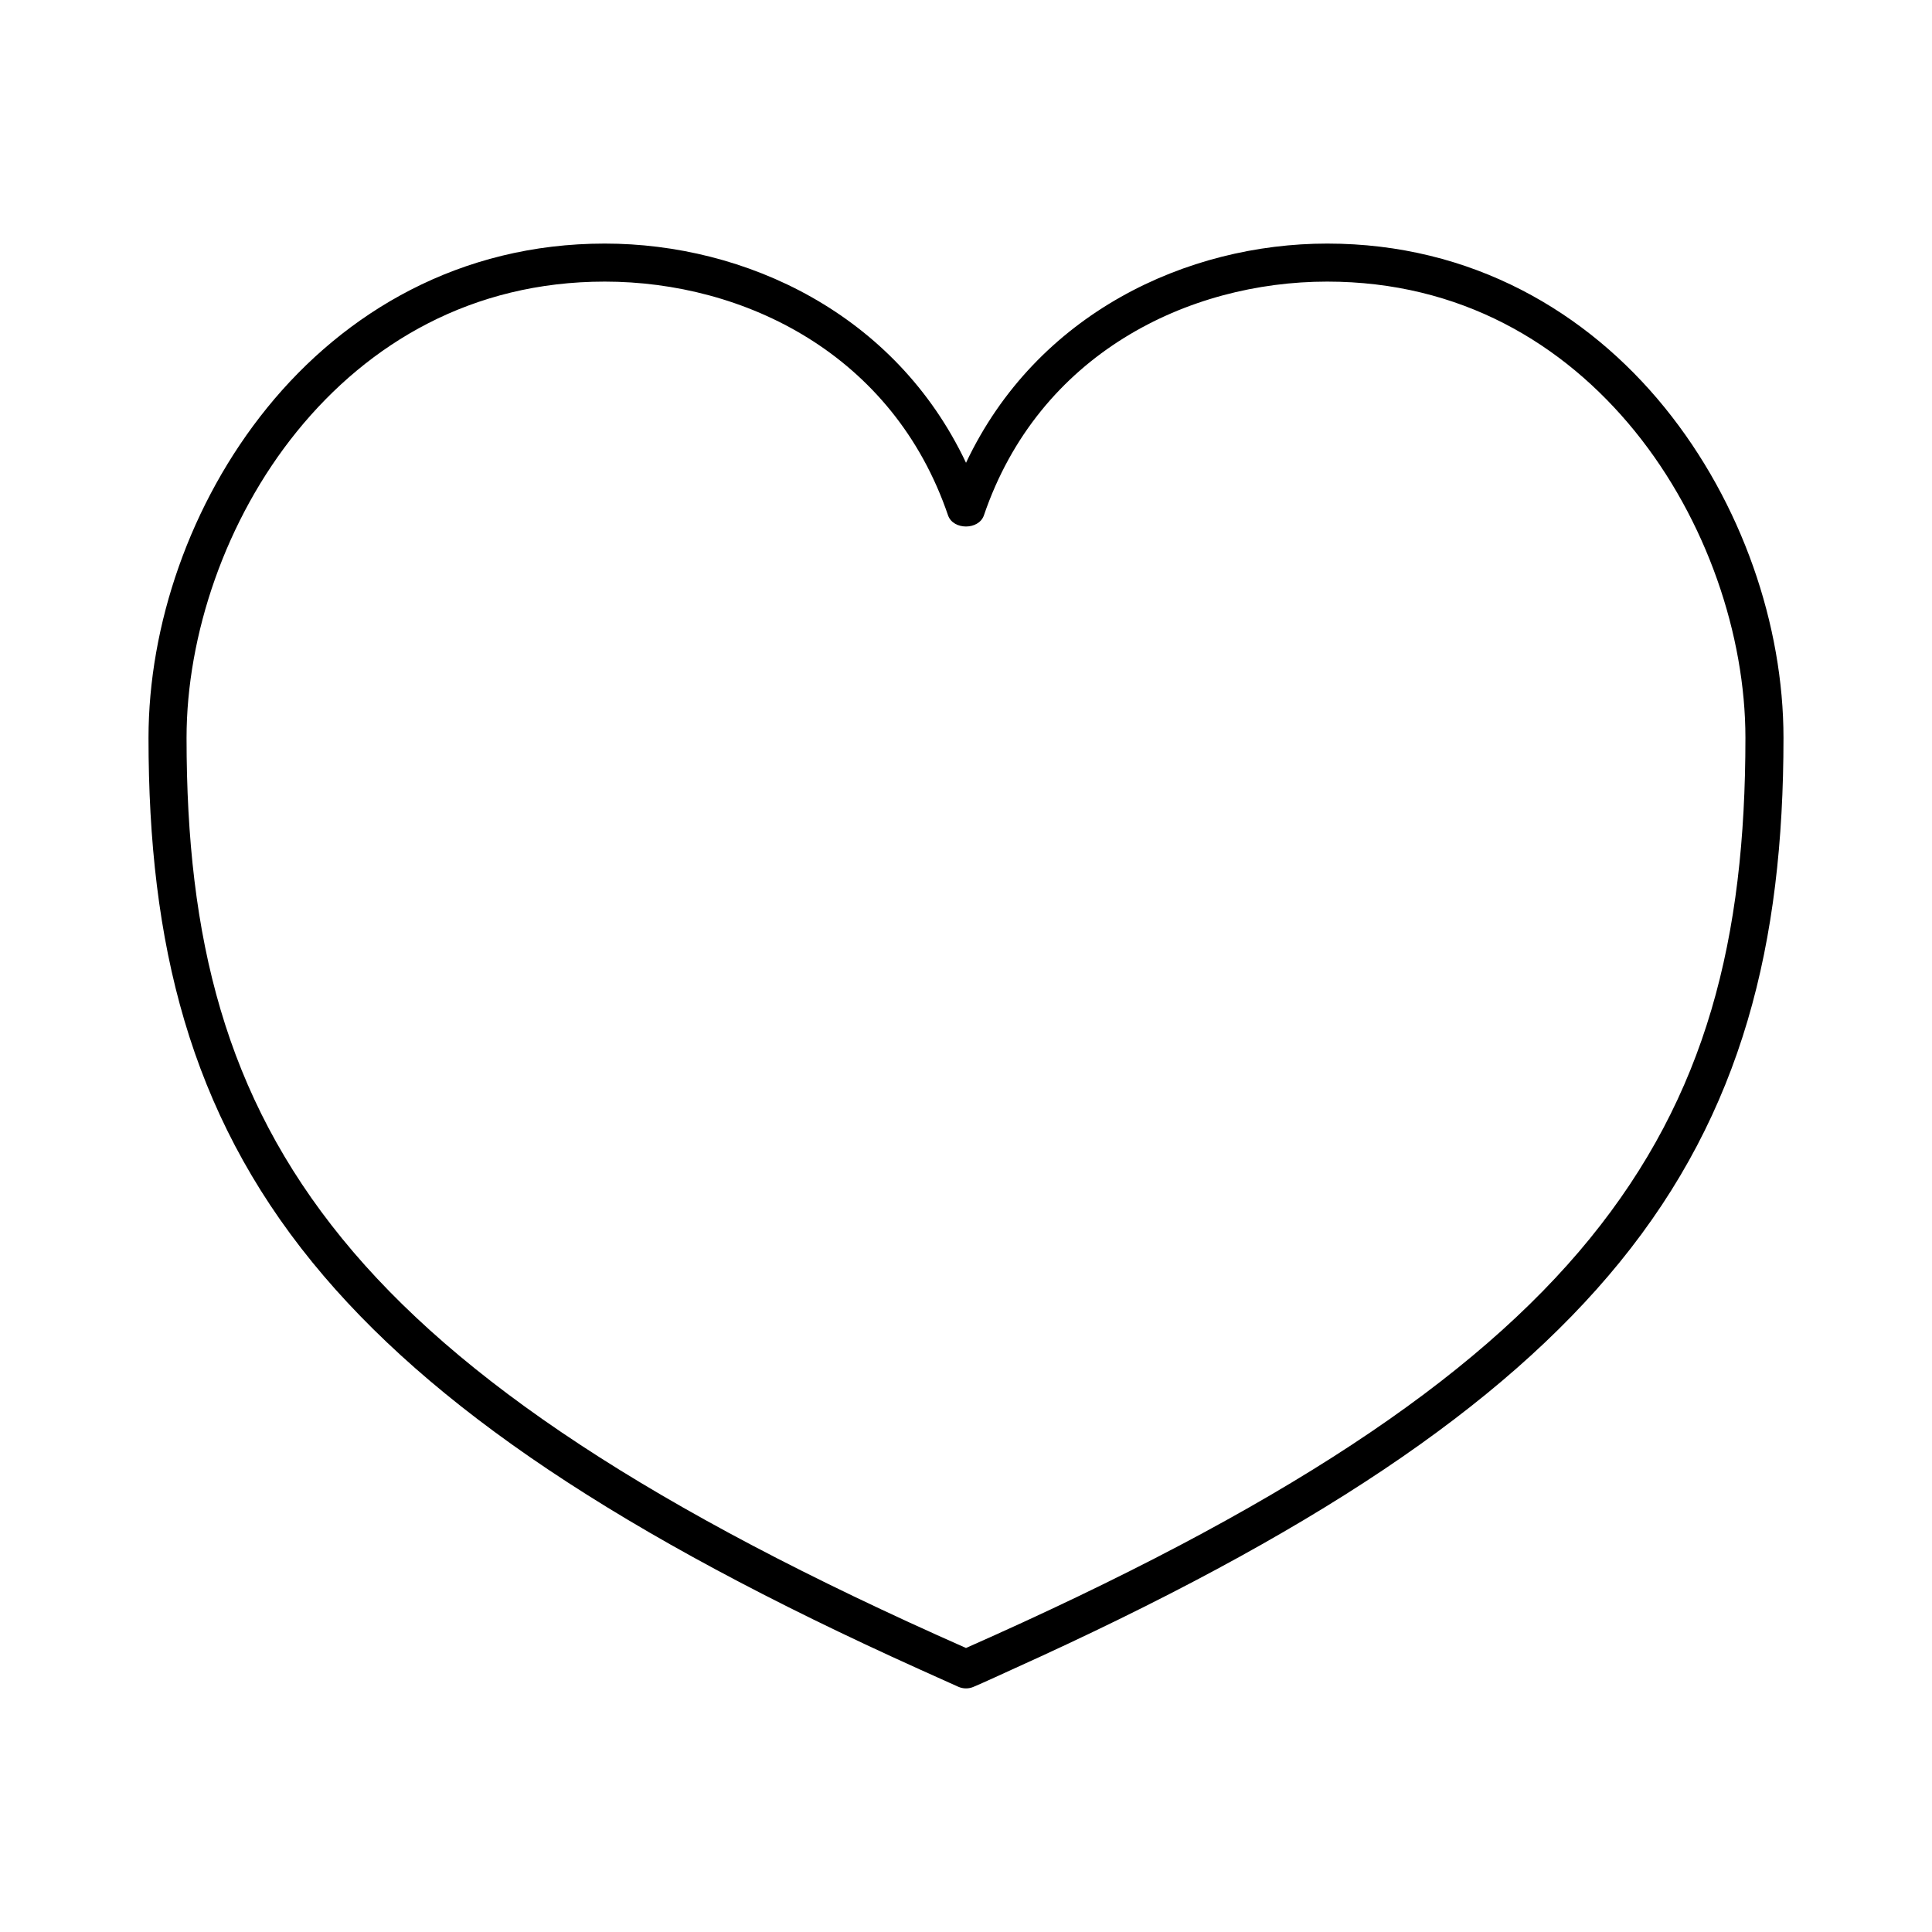 <?xml version="1.0" encoding="UTF-8"?>
<!-- Uploaded to: SVG Repo, www.svgrepo.com, Generator: SVG Repo Mixer Tools -->
<svg fill="#000000" width="800px" height="800px" version="1.1" viewBox="144 144 512 512" xmlns="http://www.w3.org/2000/svg">
 <path d="m304.27 208.55c-38.312 0-68.855 18.109-89.426 43.453-20.566 25.344-31.488 57.855-31.488 87.539 0 54.473 10.906 99.066 43.453 139.02 31.215 38.309 81.879 72.195 160.91 107.84 0 0 8.465 3.809 10.219 4.598 0.629 0.285 1.328 0.441 2.062 0.441 0.664 0 1.297-0.129 1.879-0.363 1.852-0.742 10.398-4.676 10.398-4.676 79.027-35.648 129.69-69.535 160.91-107.84 32.547-39.953 43.453-84.547 43.453-139.02 0-29.684-10.922-62.195-31.488-87.539-20.566-25.344-51.113-43.453-89.426-43.453-37.16 0-76.992 18.449-95.723 58.094-18.734-39.645-58.566-58.094-95.727-58.094zm0 10.078c36.887 0 76.43 19.164 91 62.031 1.422 3.824 8.023 3.824 9.445 0 14.574-42.867 54.117-62.031 91.004-62.031 35.156 0 62.551 16.258 81.555 39.672 19 23.418 29.281 54.062 29.281 81.242 0 53.152-10.305 94.742-41.246 132.72-30.668 37.641-82.359 71.809-165.31 108.47-82.953-36.664-134.64-70.832-165.31-108.47-30.945-37.98-41.25-79.57-41.25-132.72 0-27.18 10.281-57.824 29.281-81.242 19.004-23.414 46.398-39.672 81.555-39.672z"/>
</svg>